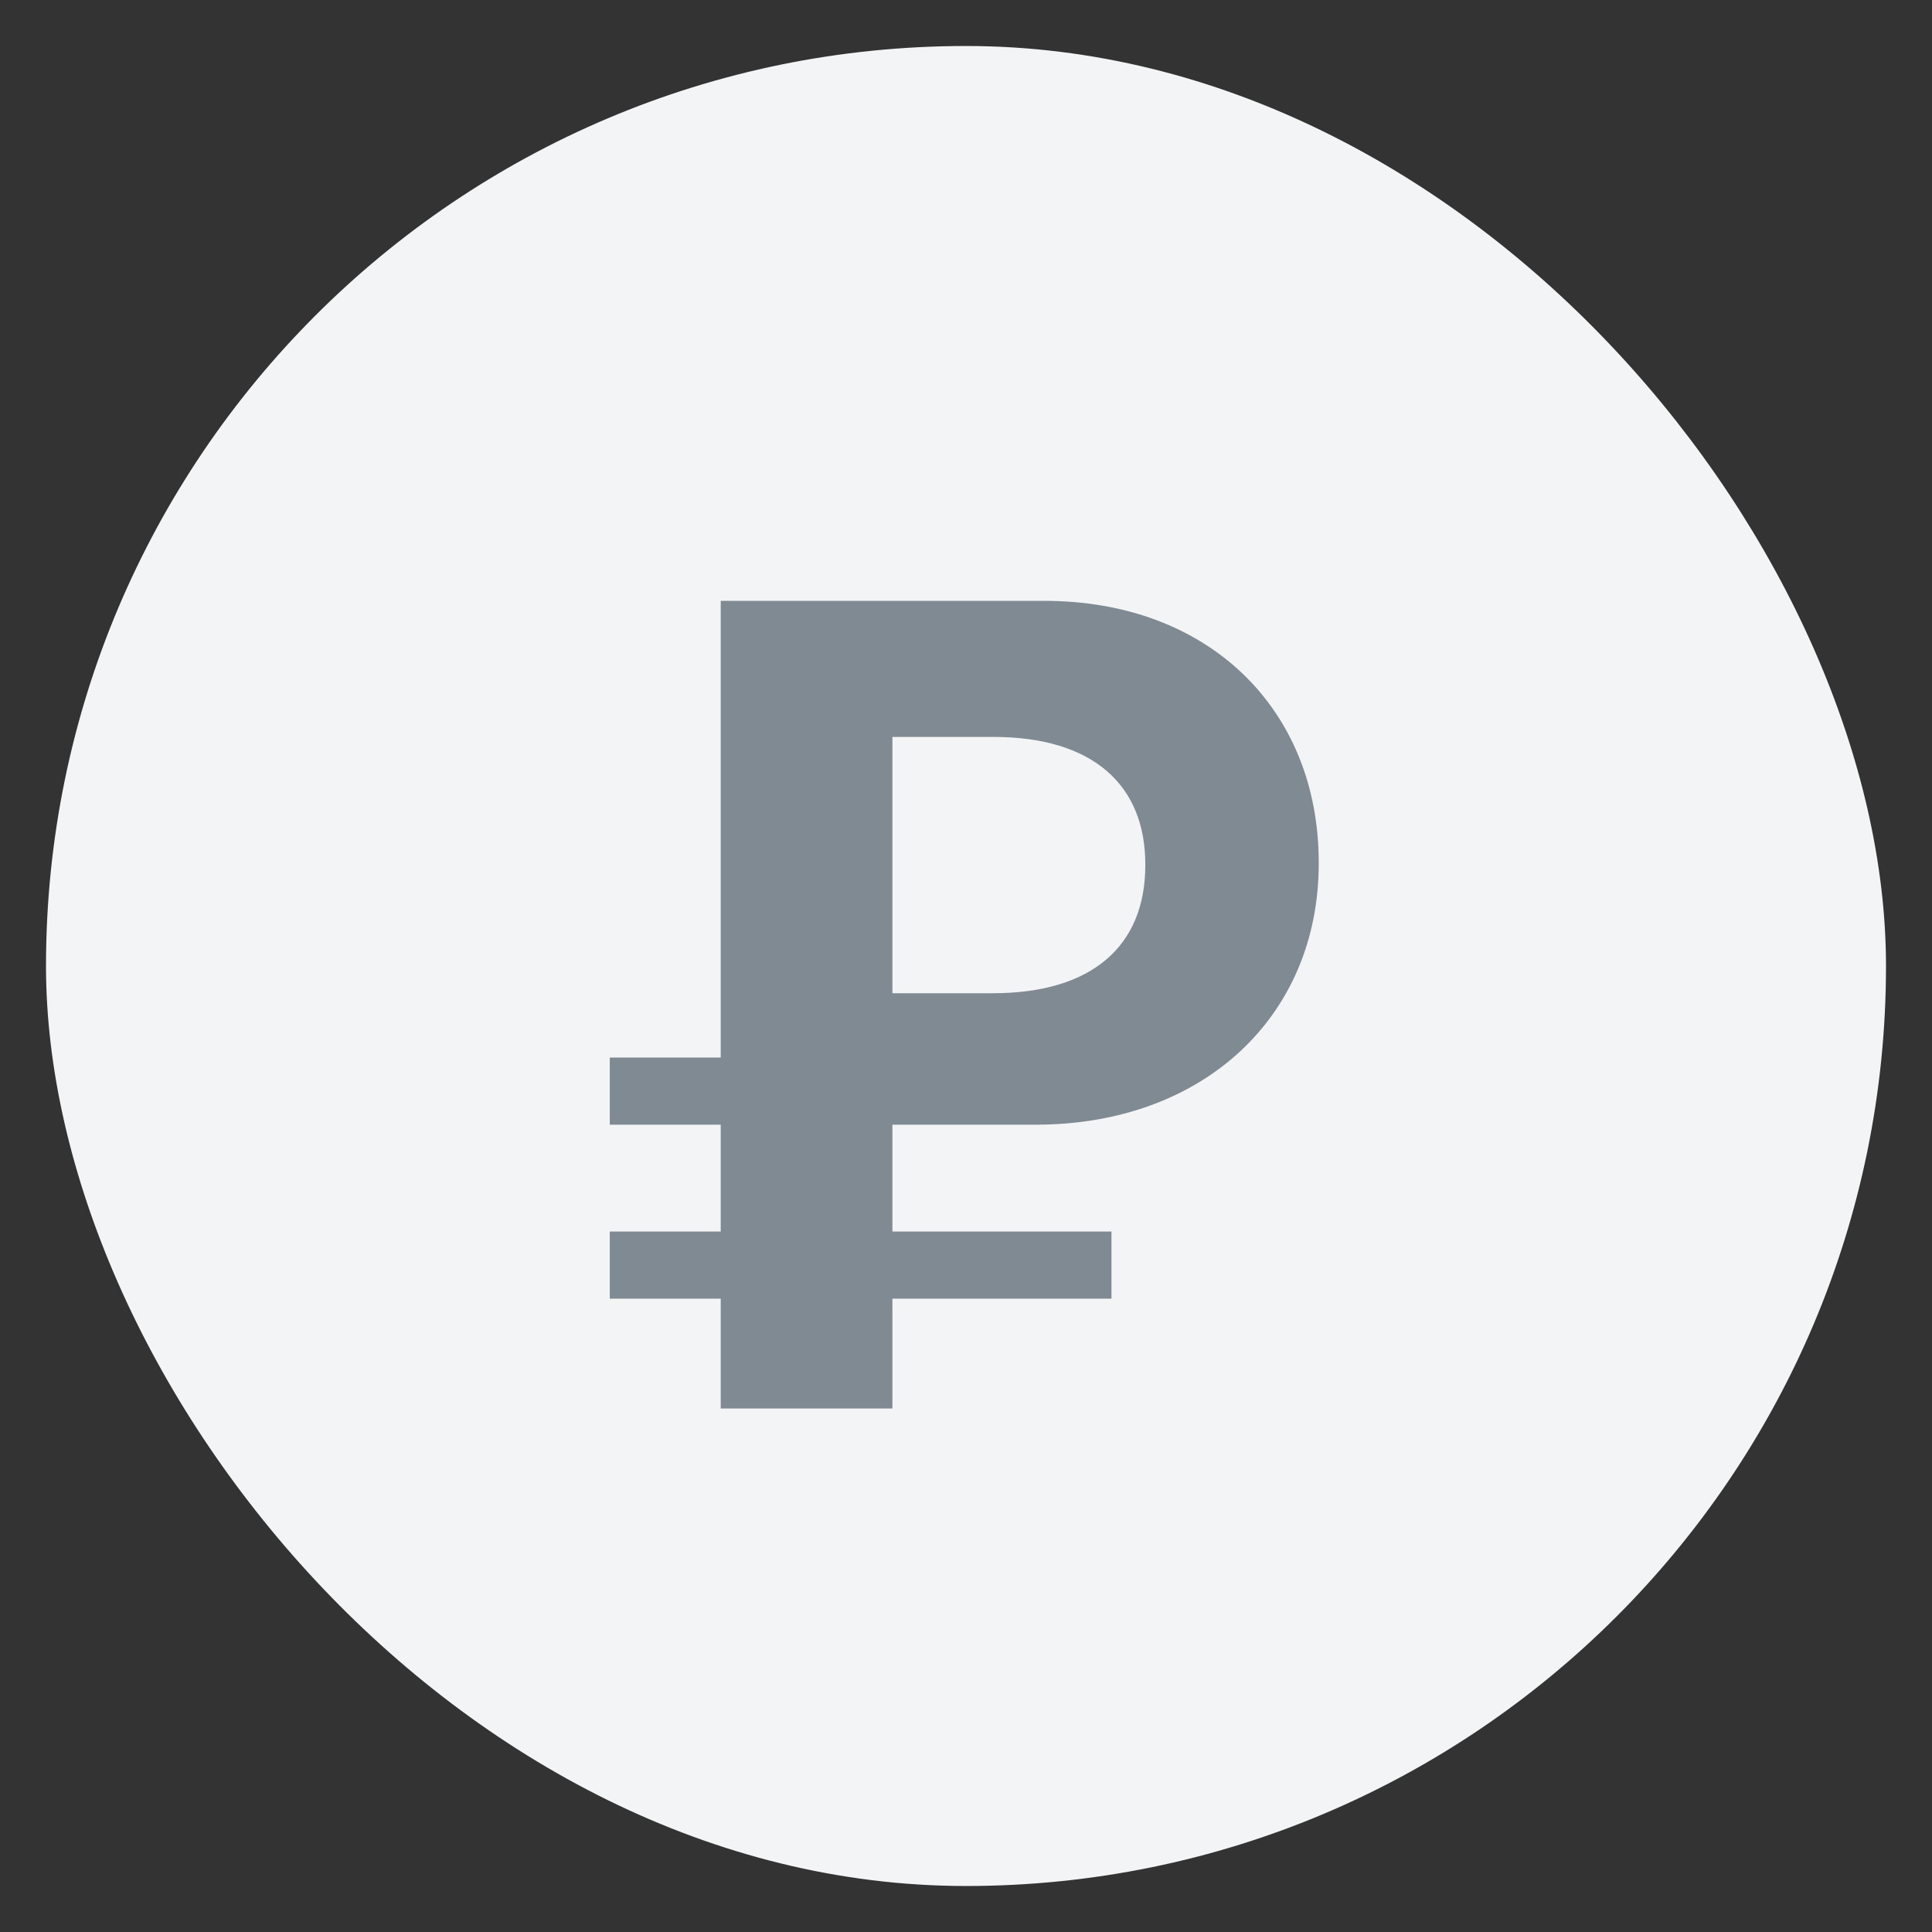 <svg width="21" height="21" viewBox="0 0 21 21" fill="none" xmlns="http://www.w3.org/2000/svg">
<rect x="0" y="0" width="21" height="21" fill="#333333" stroke="none"/>
<g id="Icon / 20 / currency / RUB">
<rect x="0.5" y="0.5" width="20" height="20" rx="10" fill="#F3F4F6"/>
<path id="currency" d="M6.628 14.116H7.834V15.31H9.7V14.116H12.081V13.386H9.7V12.225H11.255C13.084 12.225 14.334 11.044 14.334 9.387V9.375C14.334 7.711 13.141 6.531 11.351 6.531H7.834V11.495H6.628V12.225H7.834V13.386H6.628V14.116ZM9.7 10.796V8.01H10.798C11.884 8.01 12.449 8.537 12.449 9.394V9.406C12.449 10.276 11.877 10.796 10.792 10.796H9.7Z" fill="#808A92"/>
</g>
</svg>
